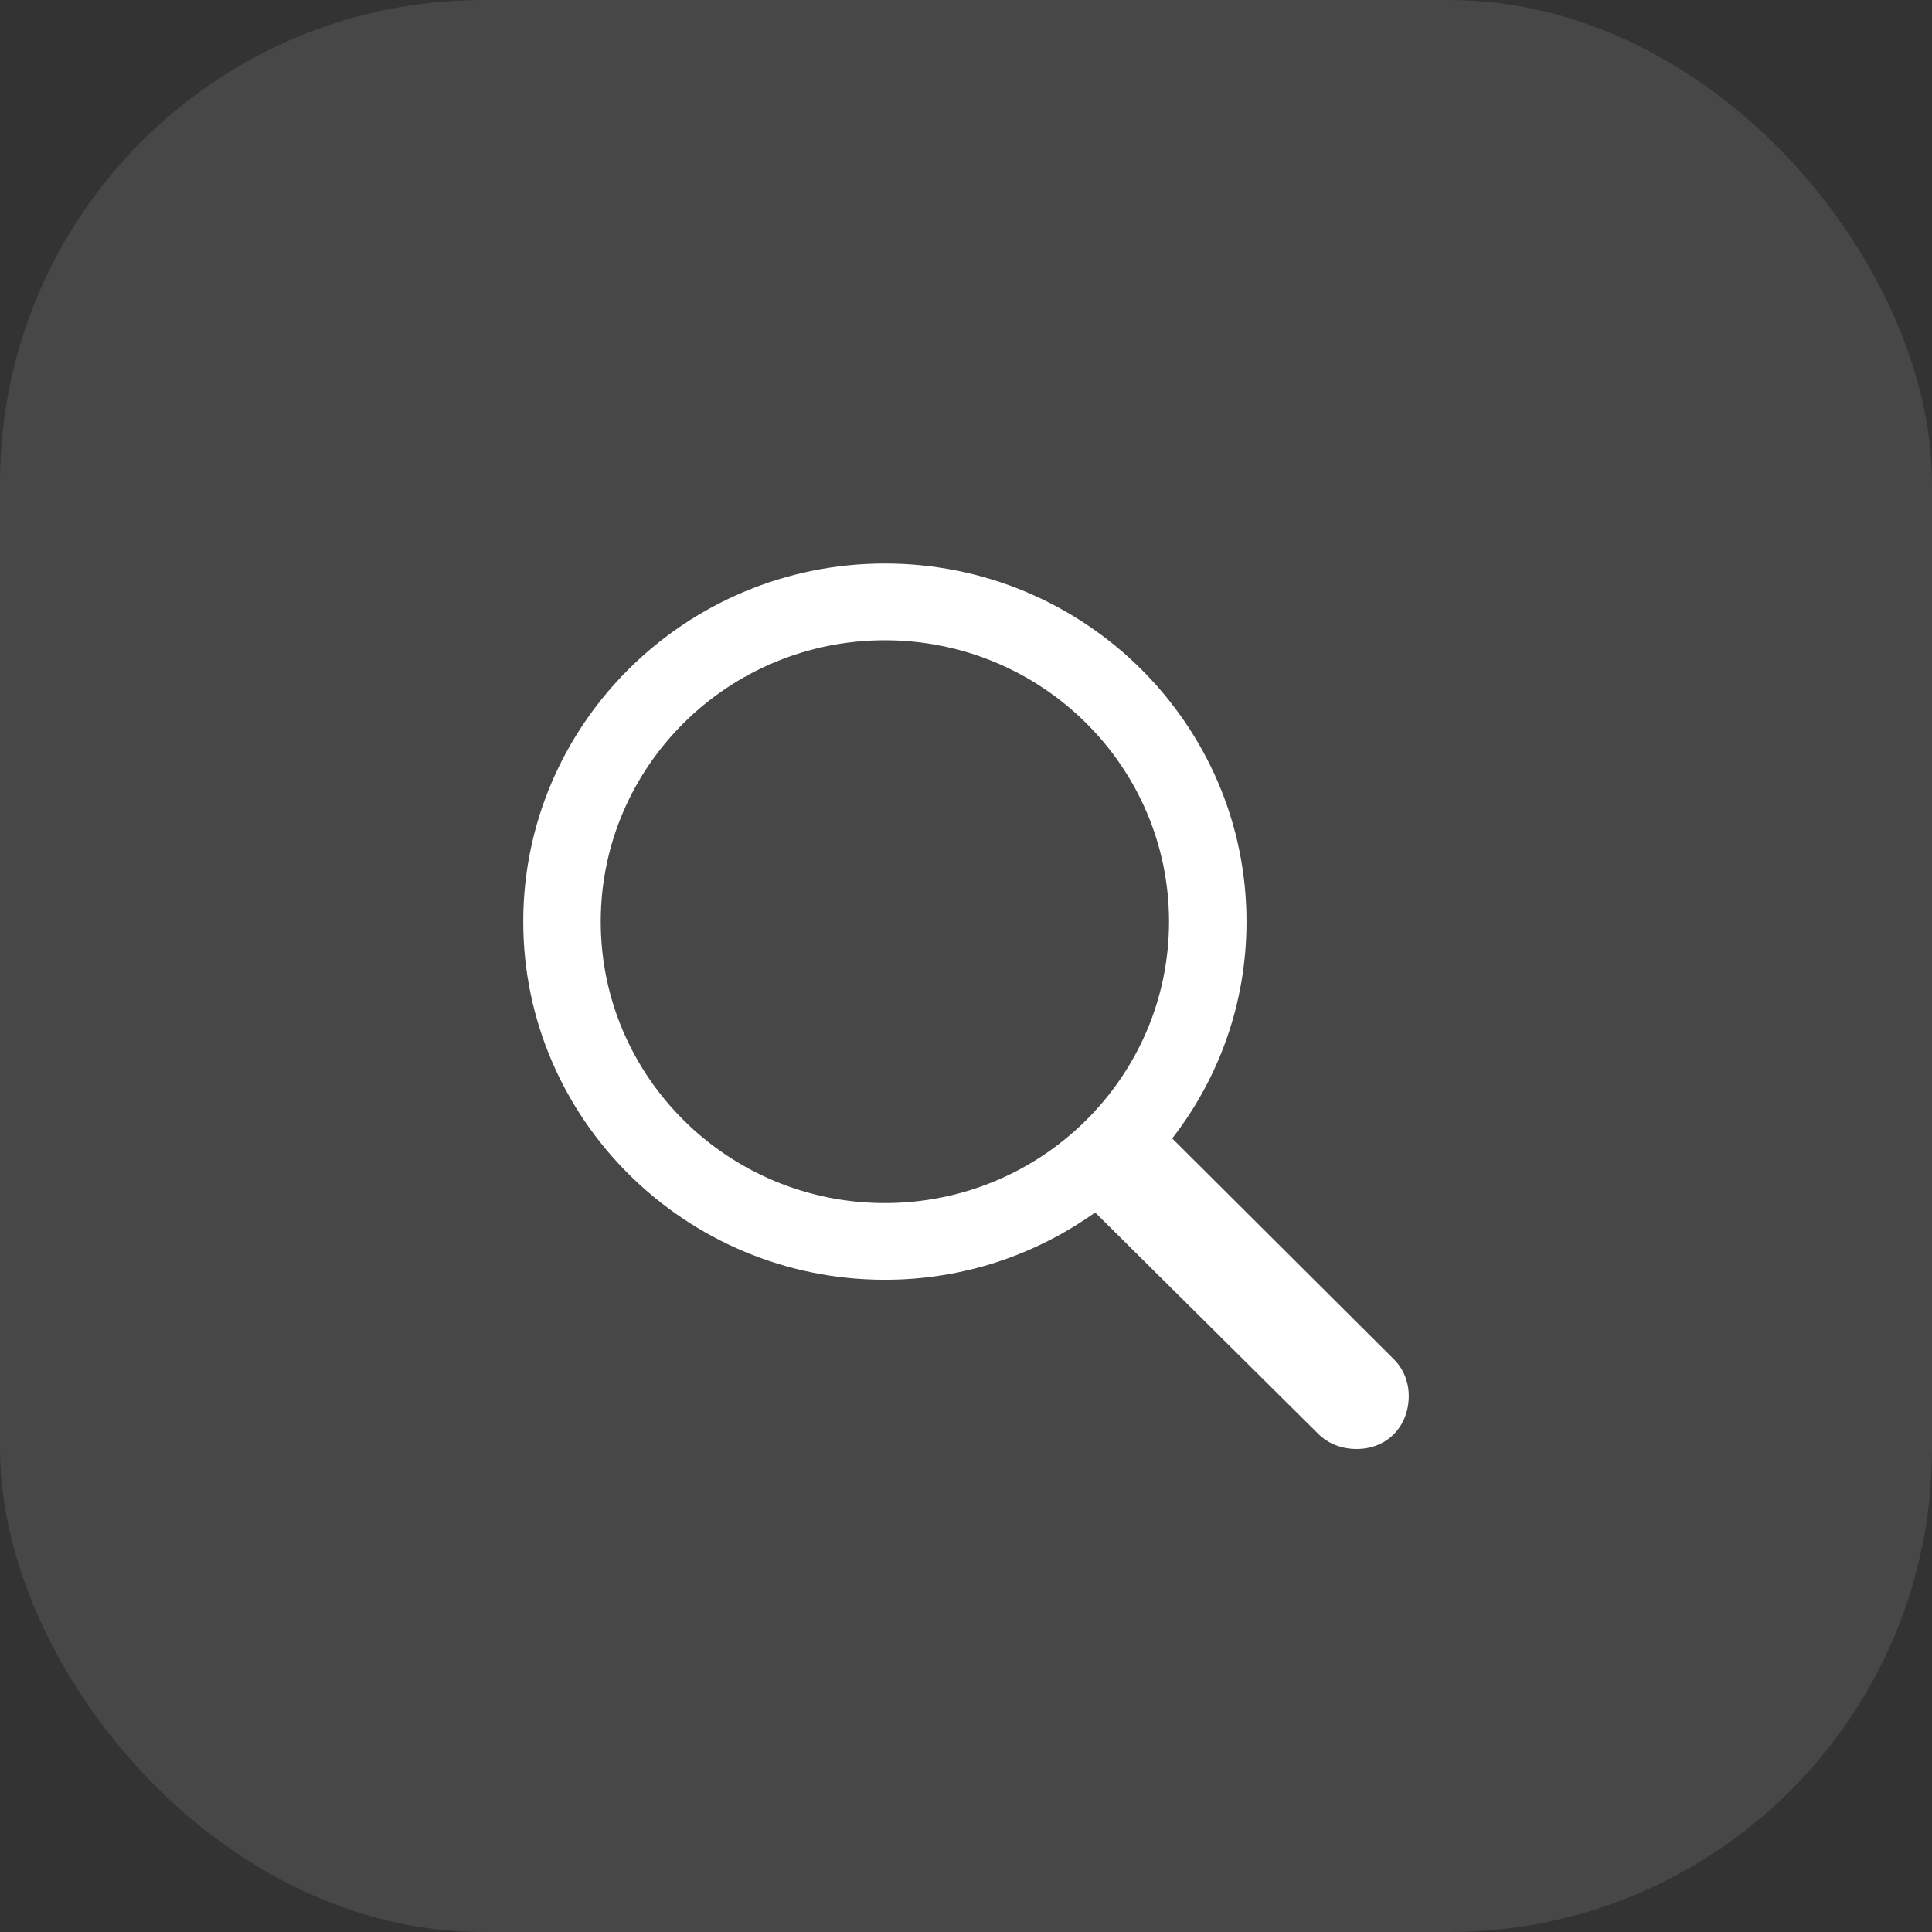 <svg width="48" height="48" viewBox="0 0 48 48" fill="none" xmlns="http://www.w3.org/2000/svg">
<rect x="0" y="0" width="48" height="48" fill="#333333" stroke="none"/>
<rect width="48" height="48" rx="12" fill="white" fill-opacity="0.1"/>
<path d="M13 22.898C13 17.992 17.031 14 21.985 14C26.939 14 30.969 17.992 30.969 22.898C30.969 24.927 30.282 26.79 29.123 28.284L34.629 33.77C34.865 34.004 35 34.327 35 34.684C35 35.431 34.471 36 33.705 36C33.345 36 33.007 35.877 32.748 35.621L27.209 30.124C25.734 31.172 23.944 31.796 21.985 31.796C17.031 31.796 13 27.804 13 22.898ZM14.925 22.898C14.925 26.756 18.089 29.89 21.985 29.89C25.88 29.89 29.044 26.756 29.044 22.898C29.044 19.04 25.88 15.907 21.985 15.907C18.089 15.907 14.925 19.04 14.925 22.898Z" fill="white"/>
</svg>
